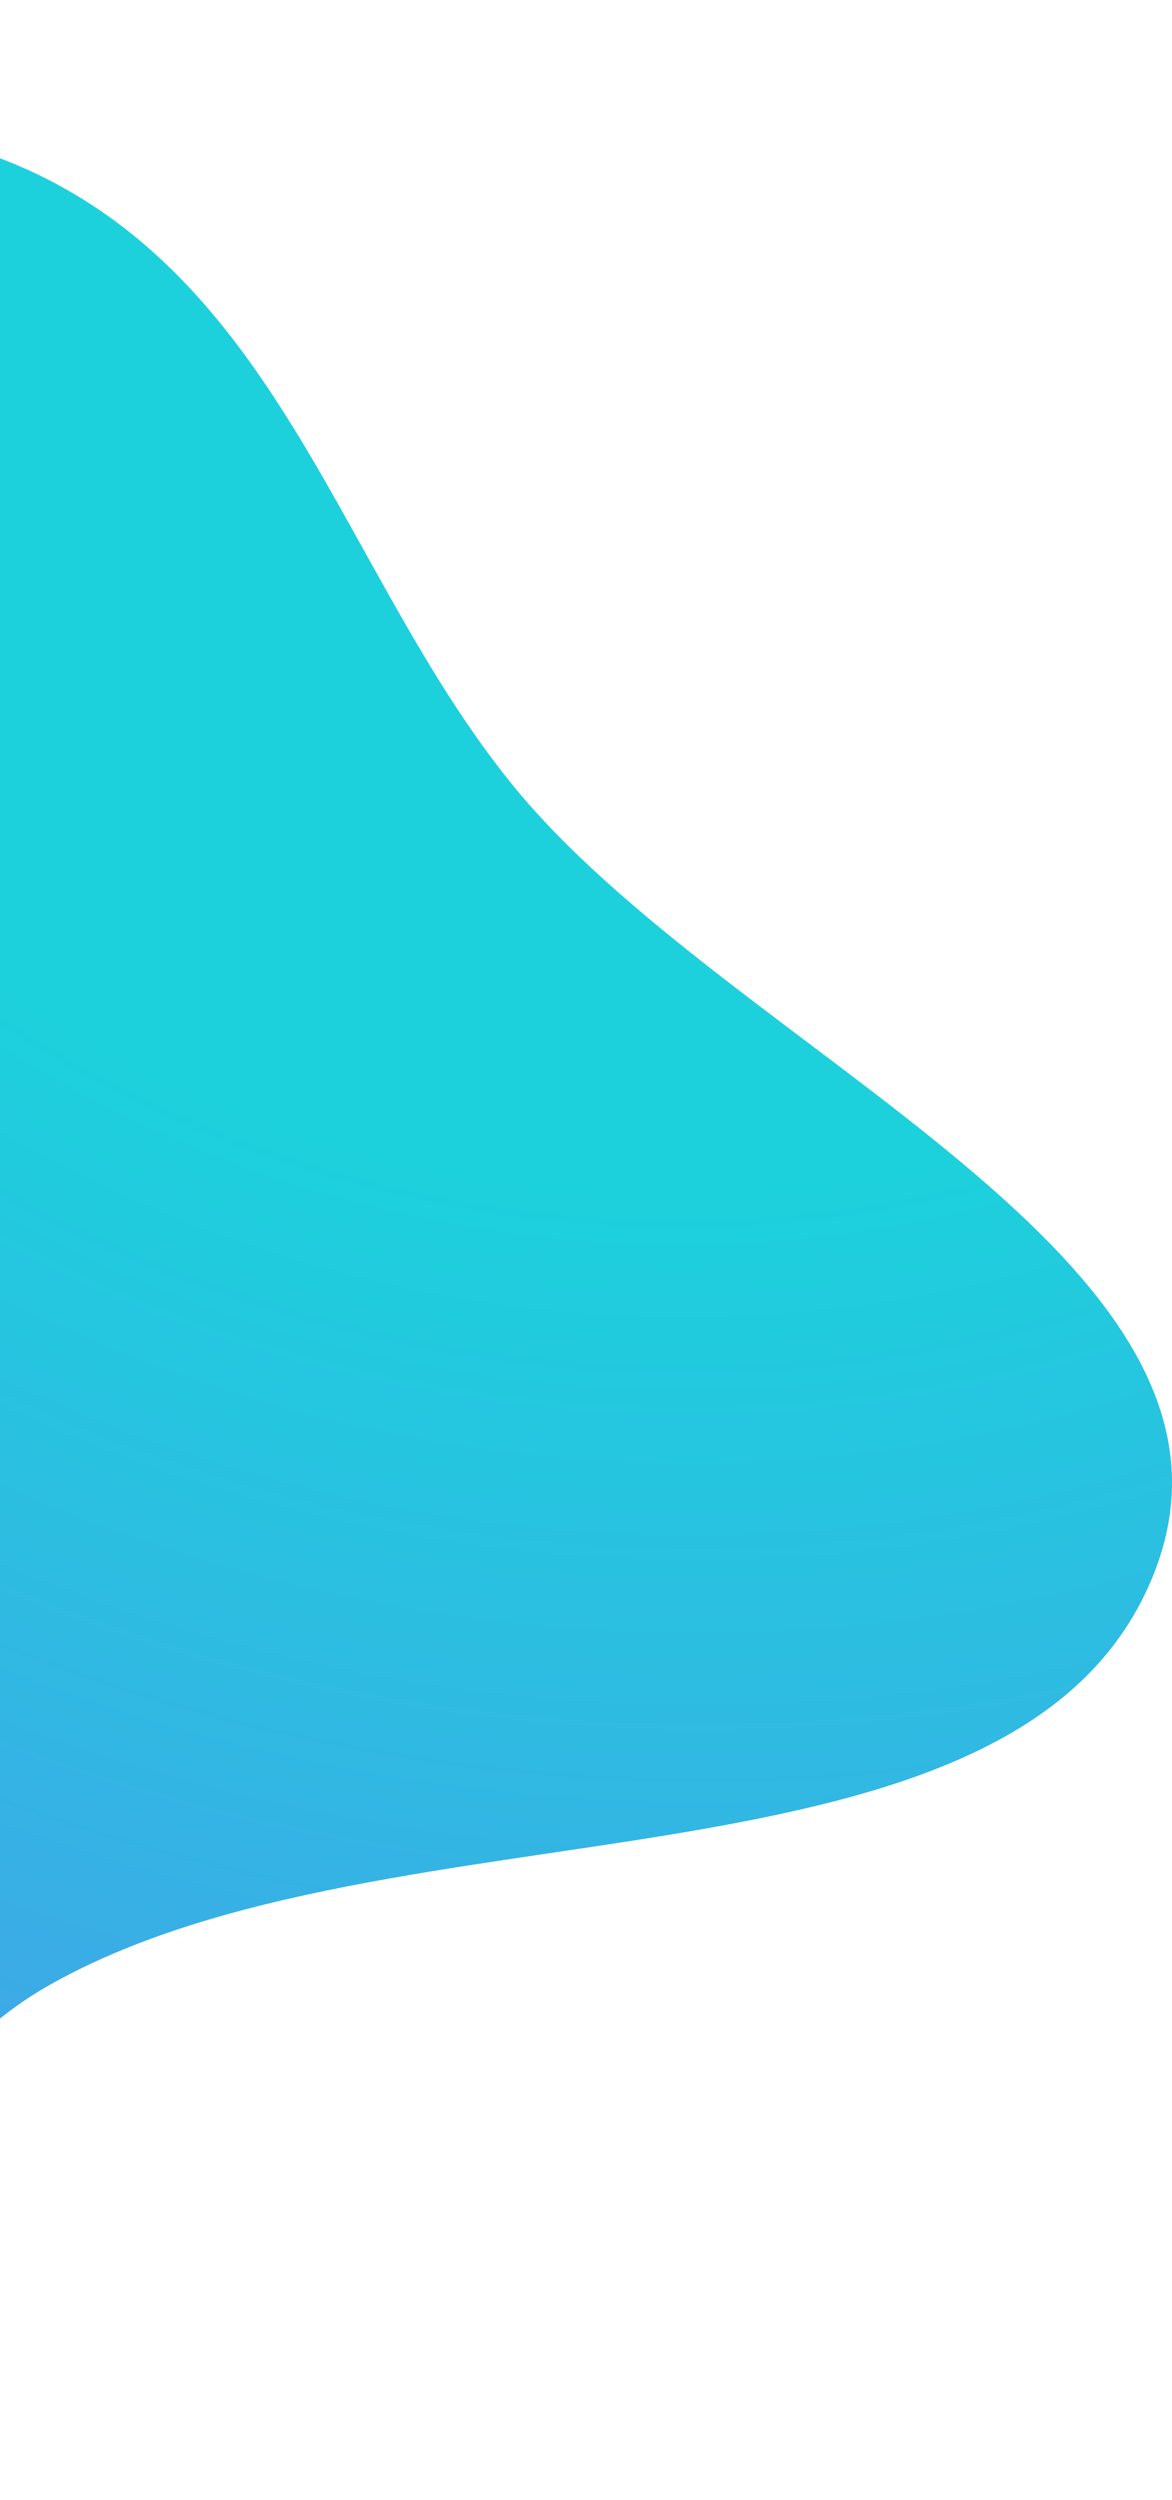 <svg width="400" height="853" viewBox="0 0 400 853" fill="none" xmlns="http://www.w3.org/2000/svg">
<path fill-rule="evenodd" clip-rule="evenodd" d="M-282.216 71.99C-392.189 64.676 -509.554 -39.161 -600.089 16.168C-691.87 72.258 -641.986 203.191 -656.298 300.601C-666.195 367.961 -682.468 432.616 -671.148 499.802C-659.866 566.761 -640.959 634.198 -591.362 686C-541.386 738.199 -466.706 761.975 -395.031 788.197C-315.05 817.457 -232.382 869.904 -149.532 847.641C-66.692 825.382 -56.488 719.31 16.069 677.733C133.189 610.62 349.194 652.428 394.136 536.105C435.305 429.548 248.8 359.135 174.601 267.41C116.799 195.956 95.872 94.868 6.159 56.489C-82.215 18.684 -184.201 78.509 -282.216 71.99Z" fill="url(#paint0_radial)"/>
<defs>
<radialGradient id="paint0_radial" cx="0" cy="0" r="1" gradientUnits="userSpaceOnUse" gradientTransform="translate(216.095 55.41) rotate(120.321) scale(822.72 877.894)">
<stop stop-color="#1CD1DC"/>
<stop offset="0.417" stop-color="#1CD1DC"/>
<stop offset="1" stop-color="#4D96EC"/>
</radialGradient>
</defs>
</svg>
